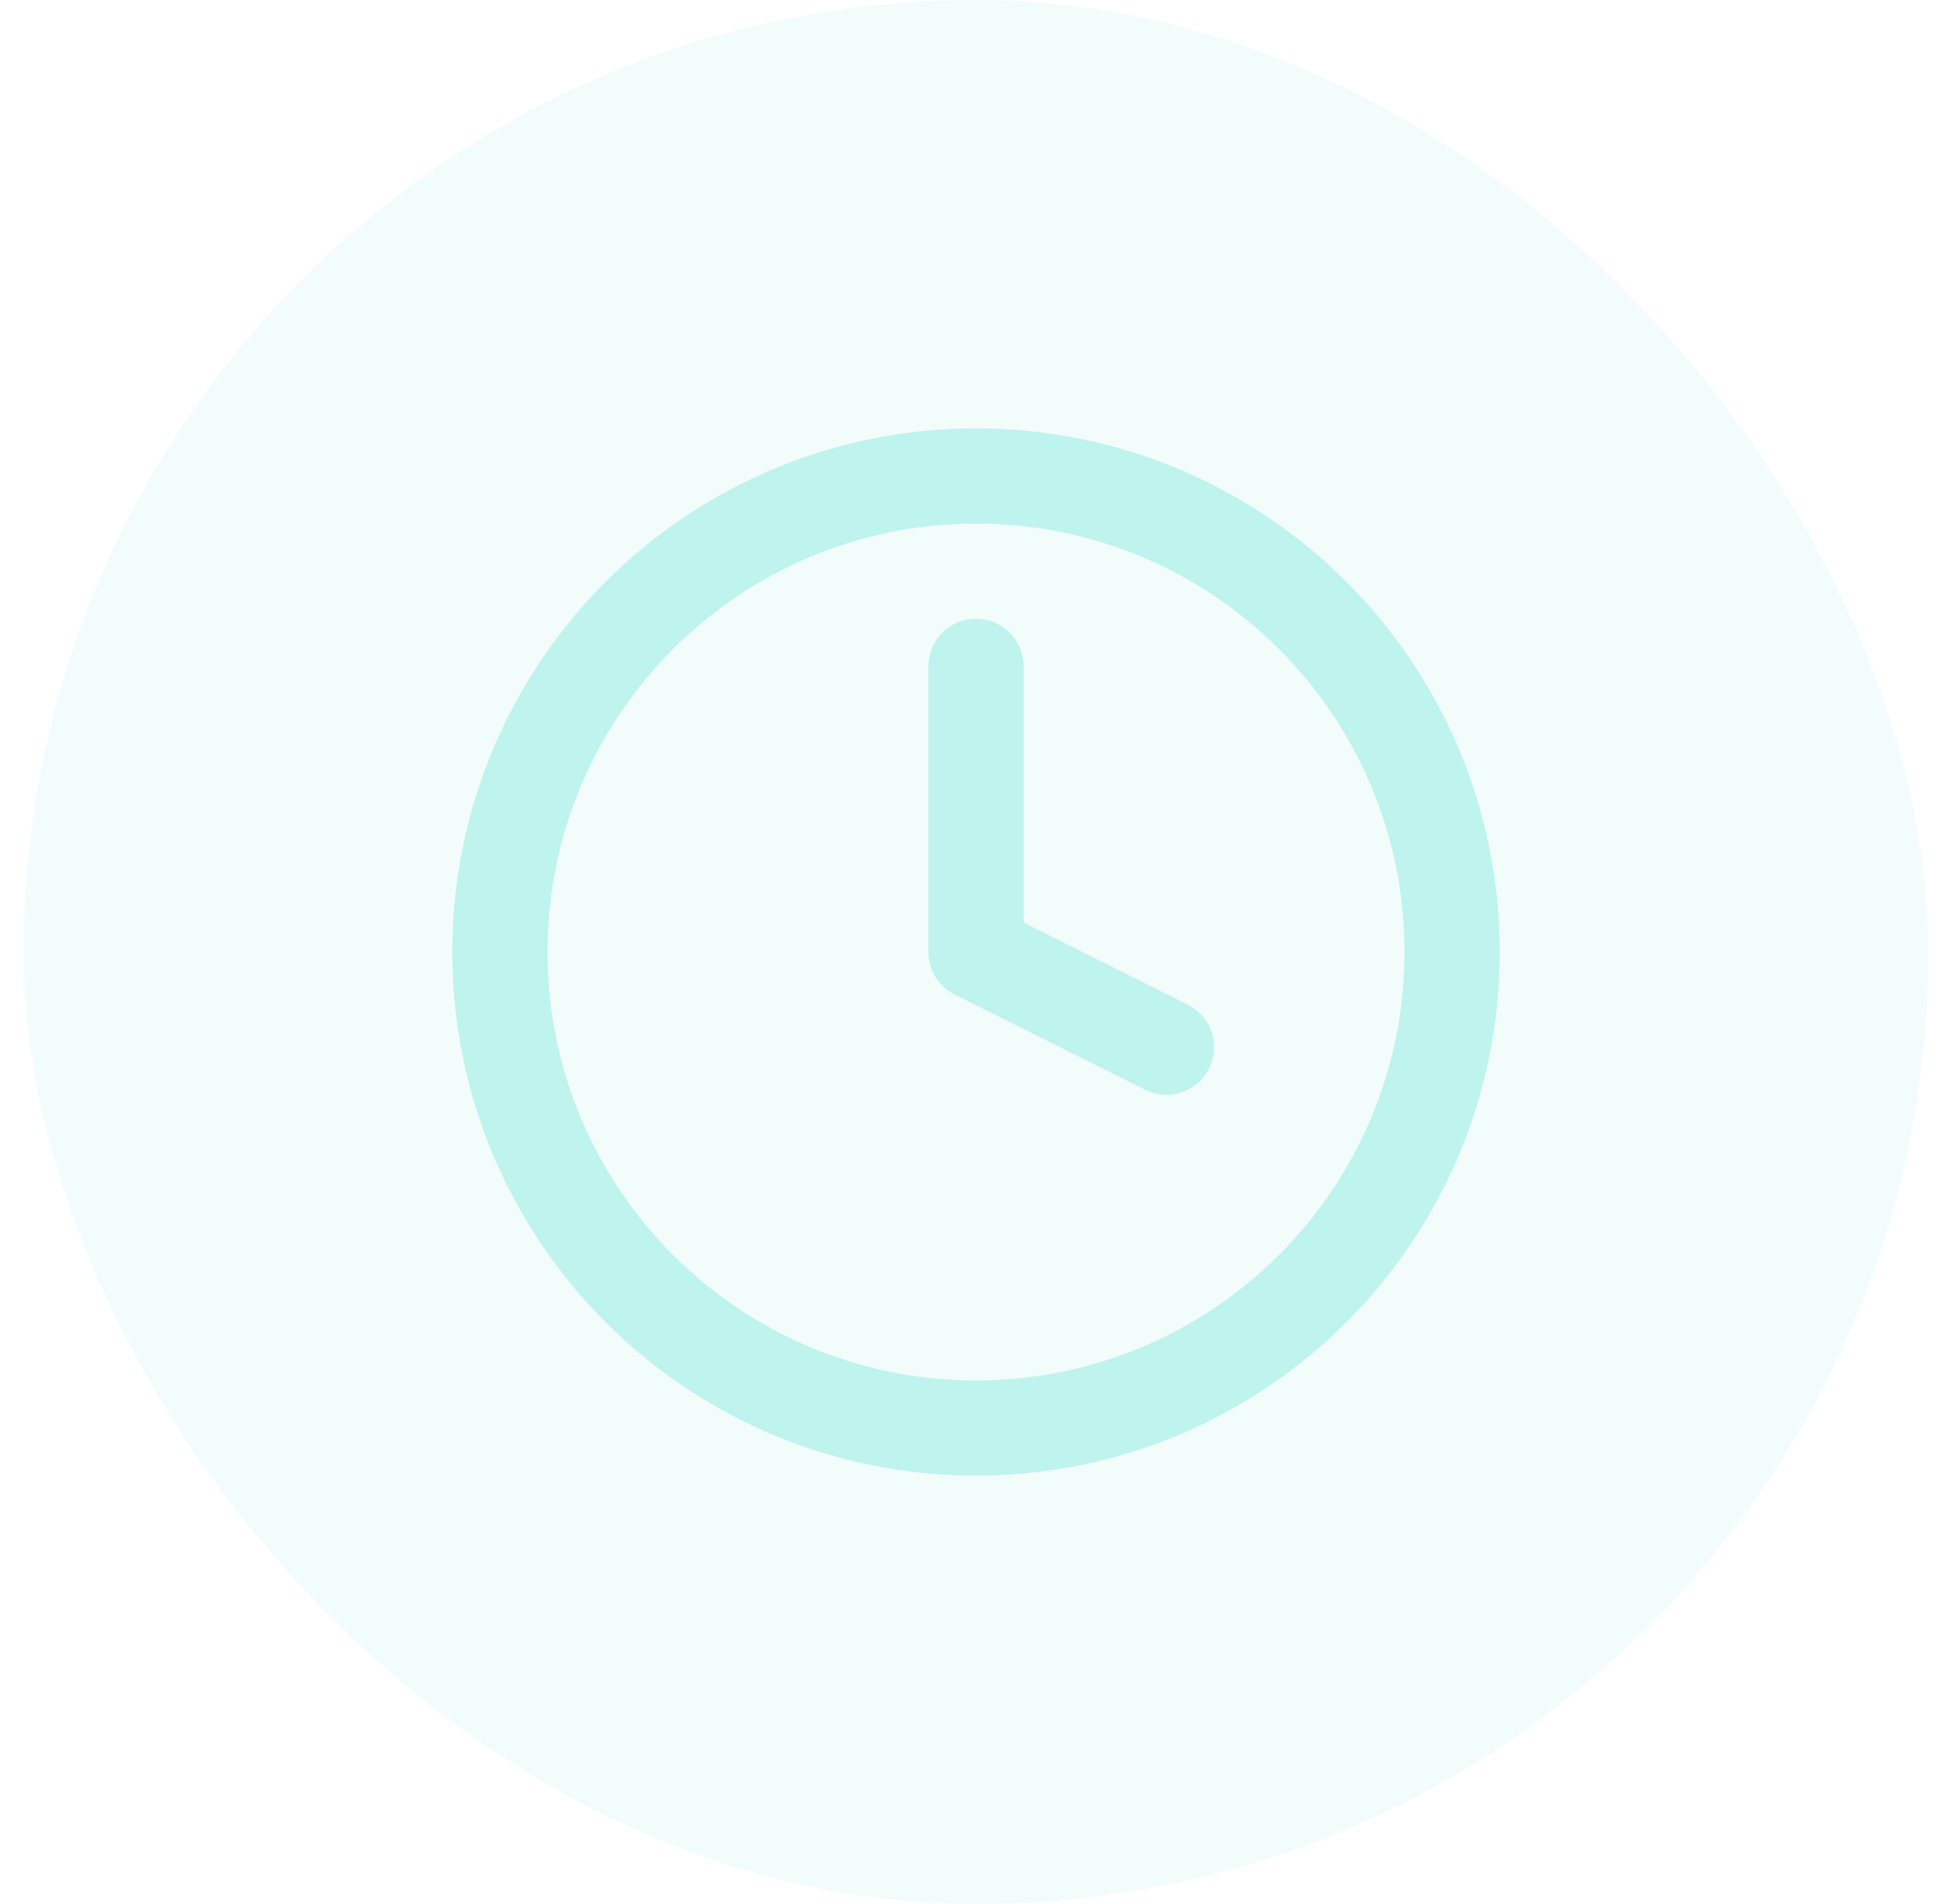 <svg width="41" height="40" viewBox="0 0 41 40" fill="none" xmlns="http://www.w3.org/2000/svg">
<rect x="0.5" width="40" height="40" rx="20" fill="#BFF3EE" fill-opacity="0.2"/>
<path d="M20.5 30C26.023 30 30.5 25.523 30.5 20C30.5 14.477 26.023 10 20.5 10C14.977 10 10.5 14.477 10.5 20C10.5 25.523 14.977 30 20.5 30Z" stroke="#BFF3EE" stroke-width="2" stroke-linecap="round" stroke-linejoin="round"/>
<path d="M20.5 14V20L24.5 22" stroke="#BFF3EE" stroke-width="2" stroke-linecap="round" stroke-linejoin="round"/>
</svg>
